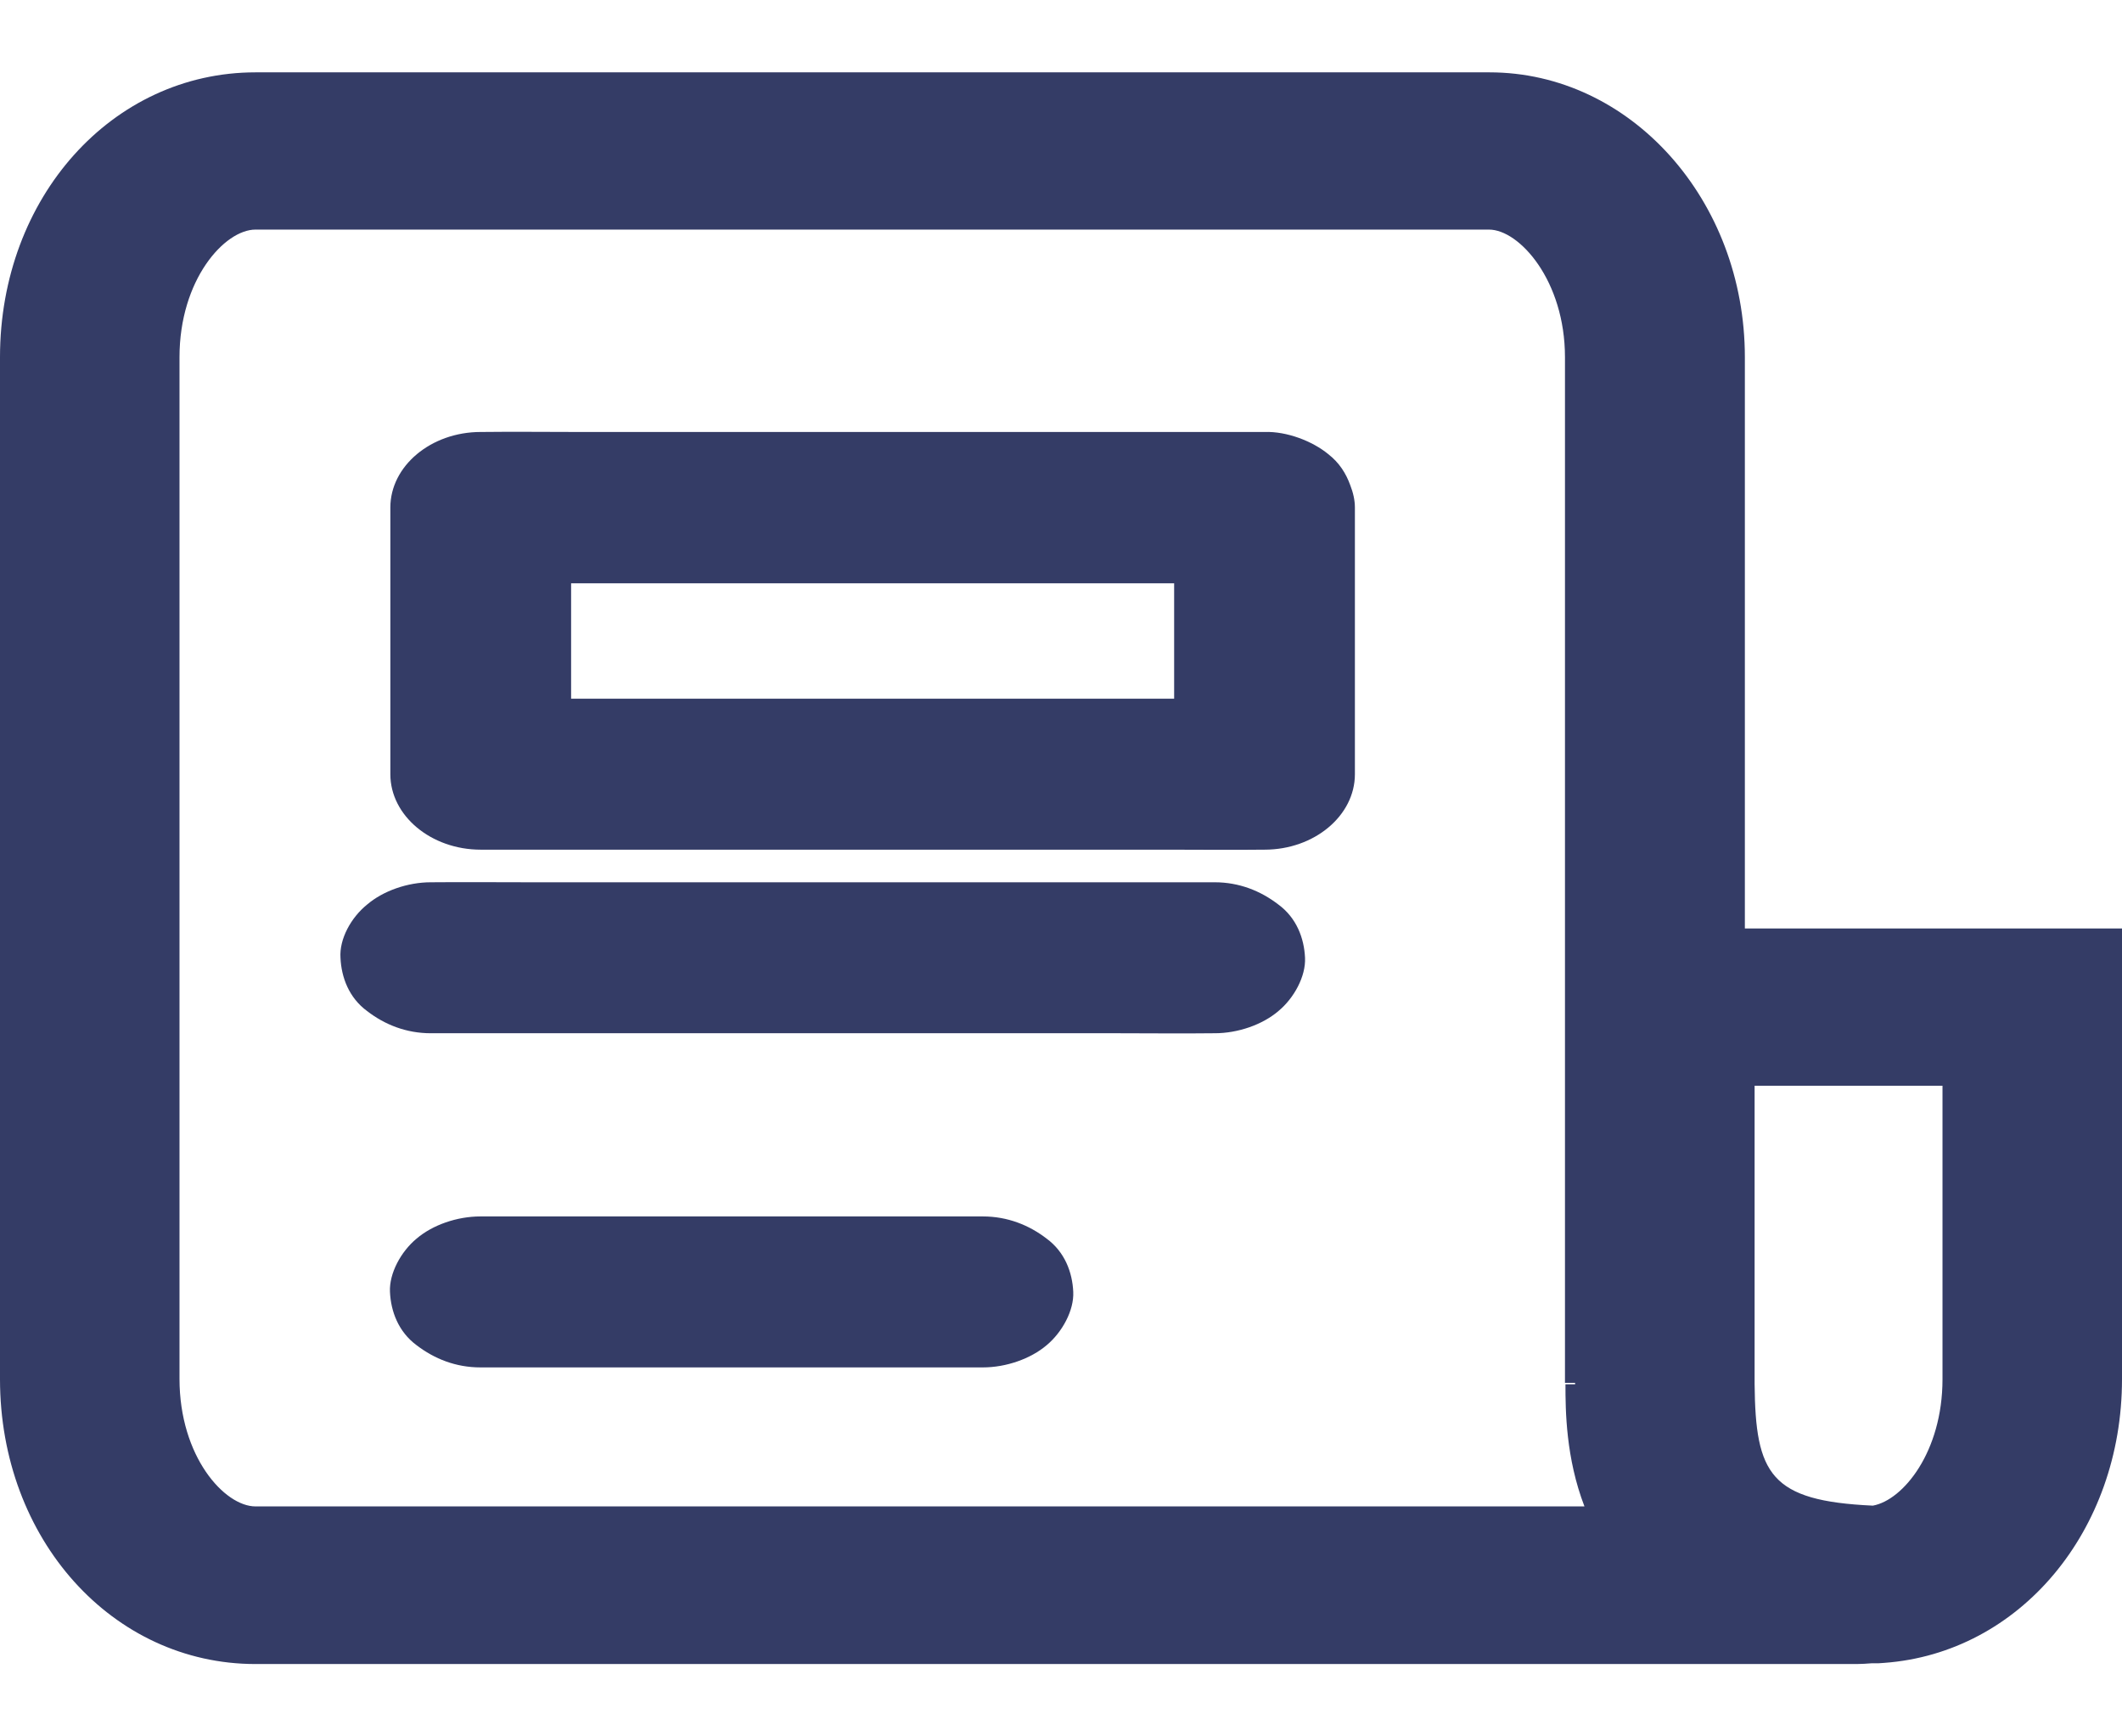 <svg width="22" height="18" viewBox="0 0 22 18" fill="none" xmlns="http://www.w3.org/2000/svg">
<path d="M10.19 12.61C9.608 12.61 8.986 12.61 8.404 12.61C7.476 12.61 6.552 12.61 5.624 12.61C5.409 12.61 5.195 12.61 4.98 12.61C4.739 12.61 4.485 12.698 4.319 12.84C4.157 12.974 4.034 13.2 4.043 13.392C4.052 13.595 4.131 13.806 4.319 13.945C4.503 14.086 4.726 14.175 4.98 14.175C5.562 14.175 6.145 14.175 6.723 14.175C7.651 14.175 8.618 14.175 9.546 14.175C9.761 14.175 9.975 14.175 10.19 14.175C10.431 14.175 10.685 14.086 10.851 13.945C11.013 13.81 11.136 13.584 11.127 13.392C11.118 13.189 11.039 12.978 10.851 12.84C10.672 12.702 10.448 12.61 10.19 12.61Z" fill="#343C66"/>
<path d="M13.771 4.708C13.609 4.574 13.342 4.47 13.11 4.478C12.843 4.478 12.576 4.478 12.309 4.478C11.665 4.478 11.022 4.478 10.383 4.478C9.603 4.478 8.78 4.478 7.996 4.478C7.322 4.478 6.652 4.478 5.978 4.478C5.65 4.478 5.326 4.474 4.997 4.478H4.984C4.468 4.478 4.047 4.831 4.047 5.261V8.026C4.047 8.455 4.468 8.808 4.984 8.808H5.785C6.429 8.808 7.073 8.808 7.712 8.808C8.491 8.808 9.314 8.808 10.098 8.808C10.772 8.808 11.442 8.808 12.116 8.808C12.445 8.808 12.768 8.812 13.097 8.808H13.11C13.627 8.808 14.047 8.455 14.047 8.026V5.61C14.047 5.495 14.047 5.379 14.047 5.261C14.047 5.184 14.029 5.107 13.999 5.03C13.955 4.908 13.885 4.796 13.771 4.708ZM12.173 7.243C11.578 7.243 10.978 7.243 10.383 7.243C9.603 7.243 8.78 7.243 7.996 7.243C7.322 7.243 6.652 7.243 5.978 7.243C5.961 7.243 5.939 7.243 5.921 7.243C5.921 6.845 5.921 6.446 5.921 6.047C6.517 6.047 7.116 6.047 7.712 6.047C8.491 6.047 9.314 6.047 10.098 6.047C10.772 6.047 11.442 6.047 12.116 6.047C12.134 6.047 12.156 6.047 12.173 6.047C12.173 6.446 12.173 6.845 12.173 7.243Z" fill="#343C66"/>
<path d="M12.593 9.146C12.326 9.146 12.059 9.146 11.792 9.146C11.148 9.146 10.505 9.146 9.865 9.146C9.086 9.146 8.263 9.146 7.479 9.146C6.805 9.146 6.135 9.146 5.461 9.146C5.133 9.146 4.809 9.143 4.48 9.146C4.476 9.146 4.471 9.146 4.467 9.146C4.226 9.146 3.972 9.235 3.806 9.377C3.64 9.511 3.517 9.733 3.53 9.929C3.539 10.132 3.618 10.343 3.806 10.481C3.99 10.623 4.213 10.711 4.467 10.711C4.734 10.711 5.001 10.711 5.268 10.711C5.912 10.711 6.555 10.711 7.195 10.711C7.974 10.711 8.797 10.711 9.581 10.711C10.255 10.711 10.925 10.711 11.599 10.711C11.927 10.711 12.251 10.715 12.58 10.711C12.584 10.711 12.588 10.711 12.593 10.711C12.834 10.711 13.088 10.623 13.254 10.481C13.416 10.347 13.539 10.121 13.53 9.929C13.521 9.726 13.442 9.515 13.254 9.377C13.07 9.235 12.847 9.146 12.593 9.146Z" fill="#343C66"/>
<path d="M18.09 9.625V3.703C18.09 2.073 16.904 0.75 15.442 0.75H2.649C1.165 0.75 0 2.046 0 3.703V14.297C0 15.954 1.165 17.25 2.649 17.25H19.25C19.299 17.25 19.351 17.246 19.408 17.242C19.413 17.242 19.417 17.242 19.421 17.242H19.478L19.535 17.238C20.941 17.135 22 15.869 22 14.297V9.625H18.09ZM2.649 15.616C2.329 15.616 1.861 15.102 1.861 14.293V3.703C1.861 2.898 2.329 2.38 2.649 2.38H15.437C15.752 2.38 16.225 2.909 16.225 3.703V14.335H16.33V14.35H16.23C16.23 14.623 16.234 15.114 16.427 15.616H2.649ZM20.139 14.297C20.139 15.049 19.732 15.551 19.417 15.608C18.353 15.559 18.2 15.282 18.191 14.347V11.255H20.139V14.297Z" fill="#343C66"/>
</svg>
